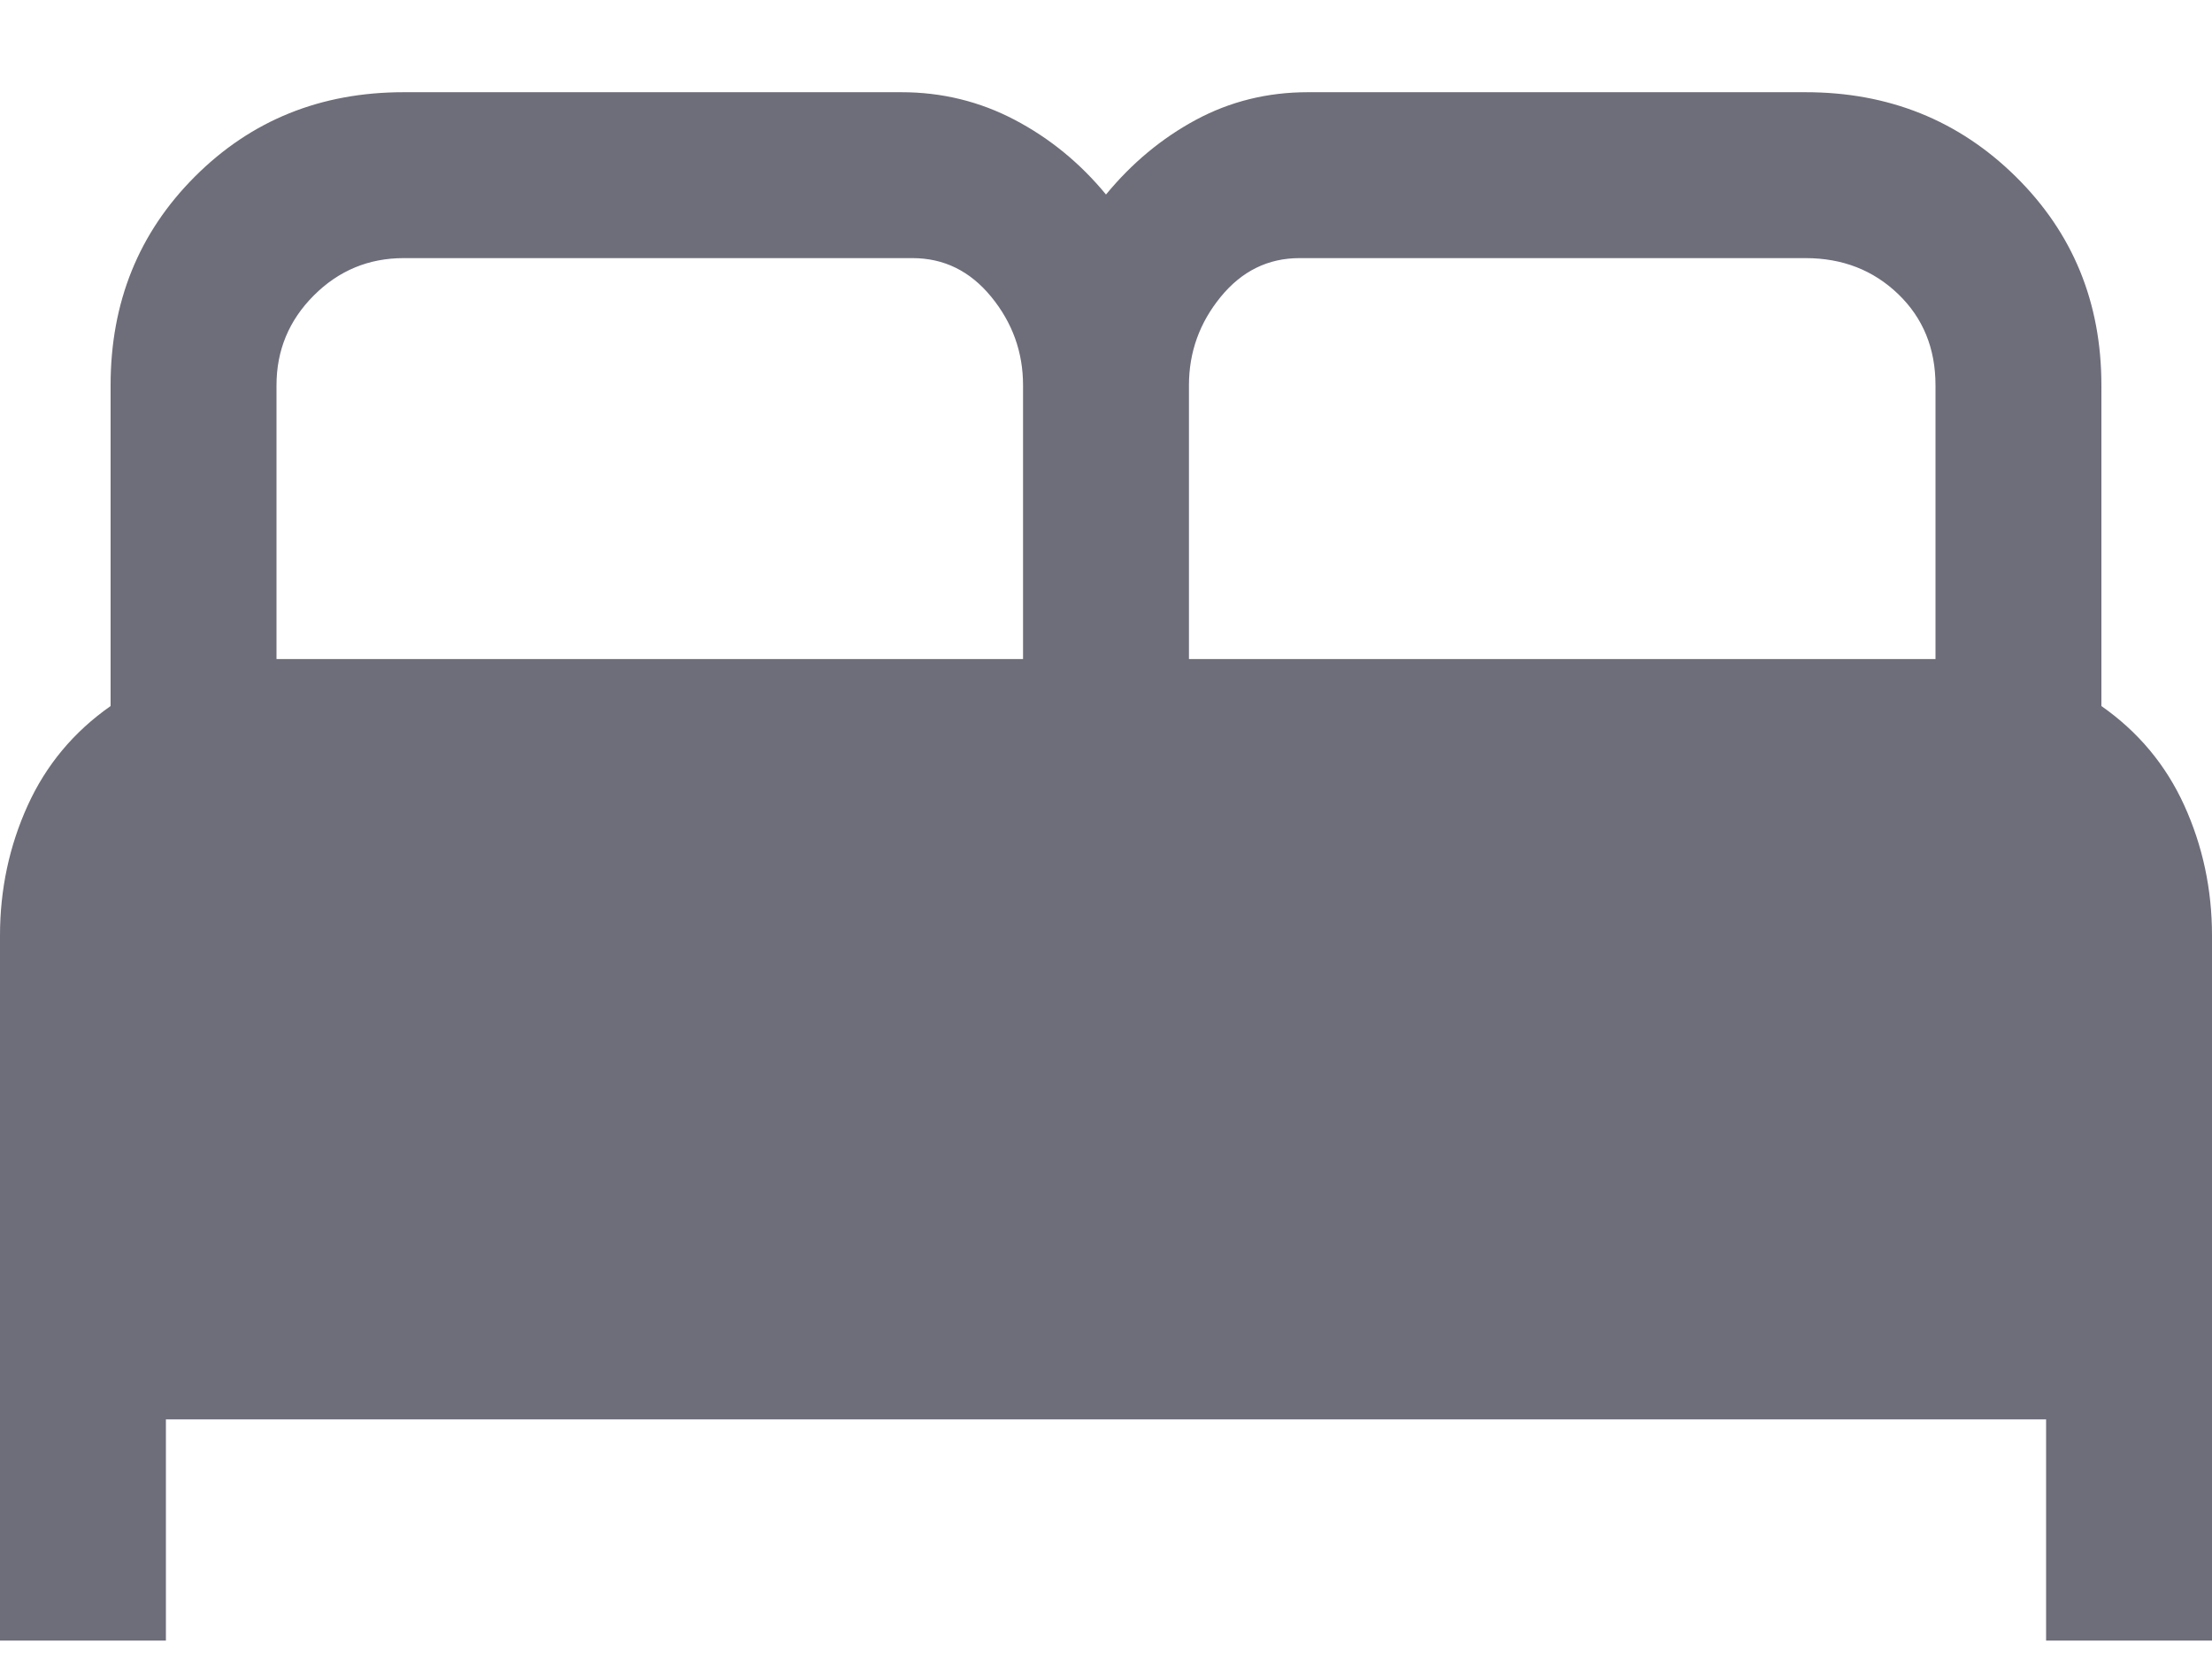 <?xml version="1.0" encoding="UTF-8"?>
<svg width="16px" height="12px" viewBox="0 0 16 12" version="1.1" xmlns="http://www.w3.org/2000/svg" xmlns:xlink="http://www.w3.org/1999/xlink">
    <title>icon/bedroom</title>
    <g id="Mockups" stroke="none" stroke-width="1" fill="none" fill-rule="evenodd">
        <g id="MDHA-Communities" transform="translate(-240, -1228)" fill="#6E6D7A" fill-rule="nonzero">
            <g id="Group-4" transform="translate(115, 550)">
                <g id="Group-7" transform="translate(125, -0)">
                    <g id="Group-2" transform="translate(0, 214)">
                        <g id="Group-12-Copy-2" transform="translate(0, 0)">
                            <g id="Group-15" transform="translate(0, 284.667)">
                                <g id="Group-17" transform="translate(0, 46)">
                                    <g id="Group-16" transform="translate(0, 128)">
                                        <g id="icon/bedroom" transform="translate(0, 6)">
                                            <path d="M0,11.2 L0,6.1 C0,5.767 0.067,5.453 0.2,5.16 C0.333,4.867 0.533,4.627 0.8,4.44 L0.8,2.12 C0.8,1.52 1.003,1.017 1.41,0.61 C1.817,0.203 2.32,0 2.92,0 L6.52,0 C6.813,0 7.087,0.067 7.34,0.2 C7.593,0.333 7.813,0.513 8,0.74 C8.187,0.513 8.403,0.333 8.65,0.2 C8.897,0.067 9.167,0 9.46,0 L13.06,0 C13.66,0 14.167,0.203 14.58,0.61 C14.993,1.017 15.2,1.52 15.2,2.12 L15.2,4.44 C15.467,4.627 15.667,4.867 15.8,5.16 C15.933,5.453 16,5.767 16,6.1 L16,11.2 L14.8,11.2 L14.8,9.6 L1.2,9.6 L1.2,11.2 L0,11.2 Z M8.6,4.1 L14,4.1 L14,2.12 C14,1.853 13.91,1.633 13.73,1.46 C13.55,1.287 13.327,1.2 13.06,1.2 L9.4,1.2 C9.173,1.2 8.983,1.293 8.83,1.48 C8.677,1.667 8.6,1.88 8.6,2.12 L8.6,4.1 Z M2,4.1 L7.4,4.1 L7.4,2.12 C7.4,1.88 7.323,1.667 7.17,1.48 C7.017,1.293 6.827,1.2 6.6,1.2 L2.92,1.2 C2.667,1.2 2.45,1.29 2.27,1.47 C2.09,1.65 2,1.867 2,2.12 L2,4.1 Z"></path>
                                        </g>
                                    </g>
                                </g>
                            </g>
                        </g>
                    </g>
                </g>
            </g>
        </g>
    </g>
</svg>